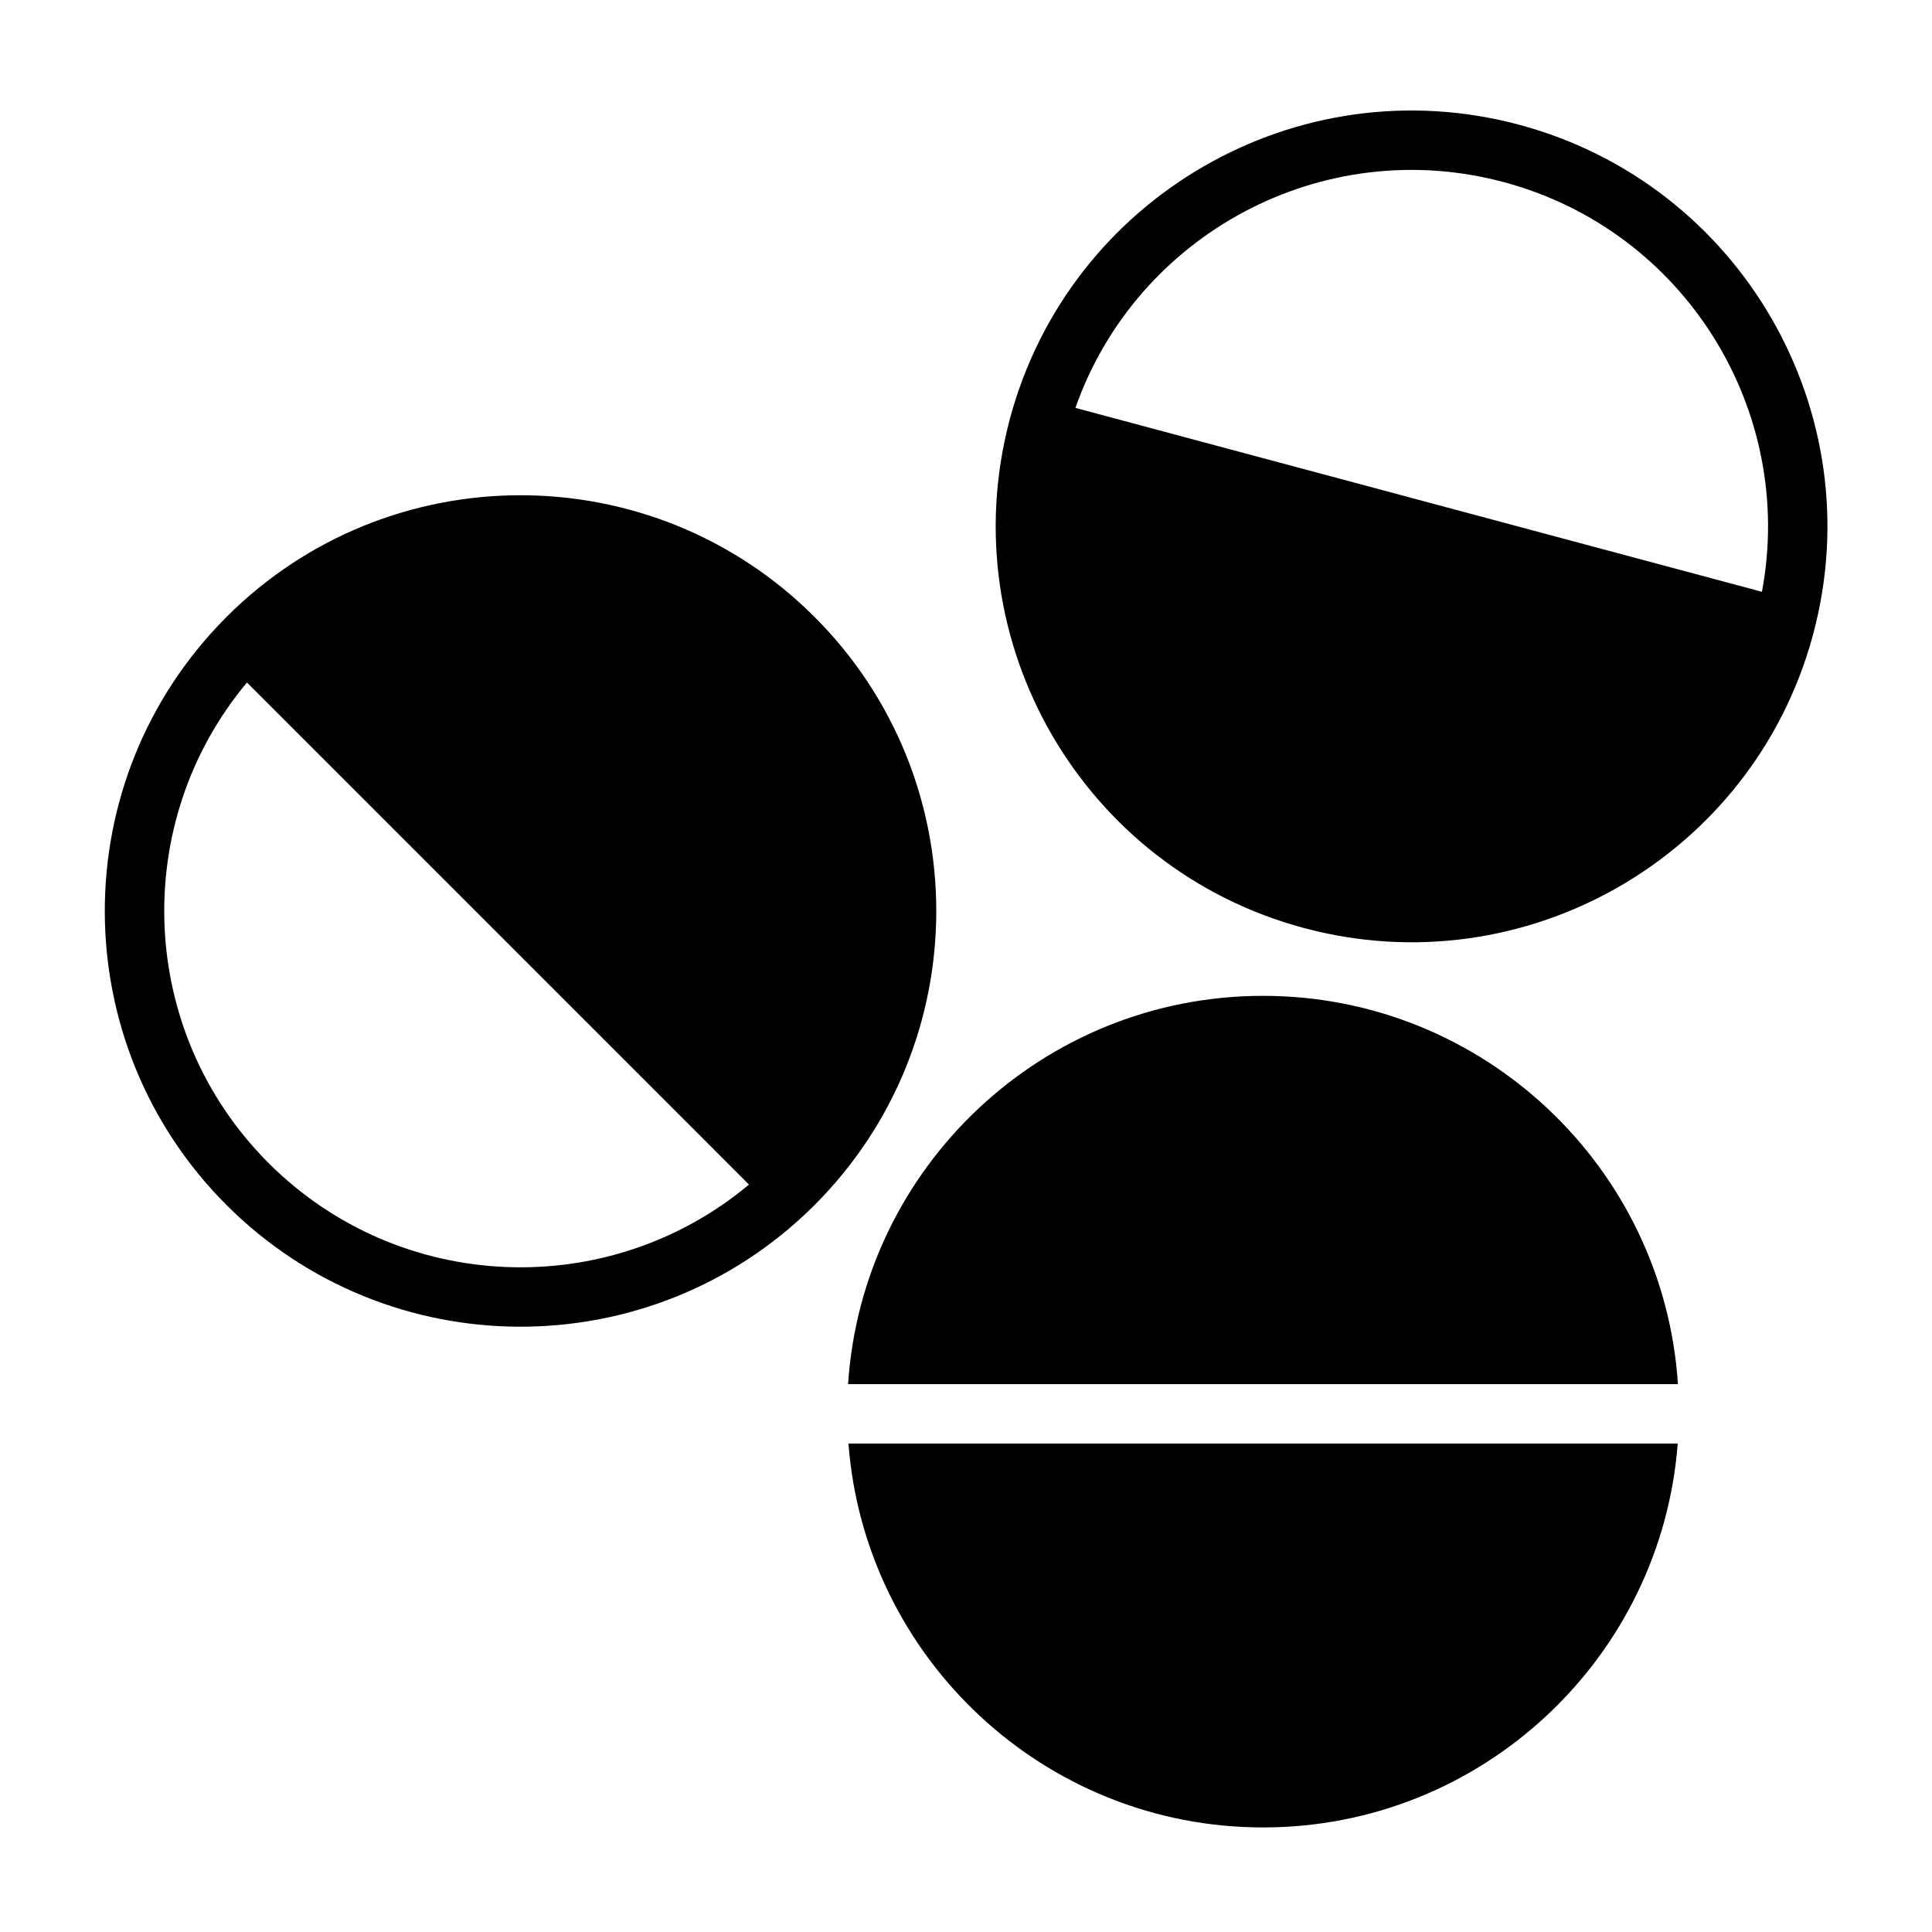 <?xml version="1.0" encoding="UTF-8"?>
<!-- Uploaded to: ICON Repo, www.iconrepo.com, Generator: ICON Repo Mixer Tools -->
<svg fill="#000000" width="800px" height="800px" version="1.1" viewBox="144 144 512 512" xmlns="http://www.w3.org/2000/svg">
 <path d="m588.6 526.55h-219.75c4.328 56.867 51.906 101.74 109.88 101.74 57.969 0 105.55-44.871 109.88-101.74zm-219.84-15.742h219.91c-3.746-57.418-51.578-102.9-109.96-102.9s-106.21 45.484-109.96 102.9zm-164.73-203.3-0.426 0.426c-42.586 43.027-42.445 112.54 0.426 155.41 42.809 42.809 112.22 42.996 155.27 0.566l0.566-0.566c43.012-43.012 43.012-112.84 0-155.84-42.996-43.012-112.84-43.012-155.84 0zm5.414 17.367 133.04 133.05c-37.094 31.031-92.48 29.125-127.32-5.715-34.84-34.84-36.746-90.246-5.715-127.34zm202.2-69.902-0.156 0.582c-15.352 58.566 19.523 118.7 78.074 134.38 58.488 15.68 118.7-18.863 134.75-77.145l0.203-0.77c15.742-58.742-19.176-119.21-77.918-134.96-58.742-15.742-119.21 19.176-134.96 77.918zm199.29 45.863-181.94-48.742c16.215-46.113 65.543-72.691 113.53-59.828 47.988 12.863 77.43 60.535 68.406 108.57z" fill-rule="evenodd"/>
</svg>